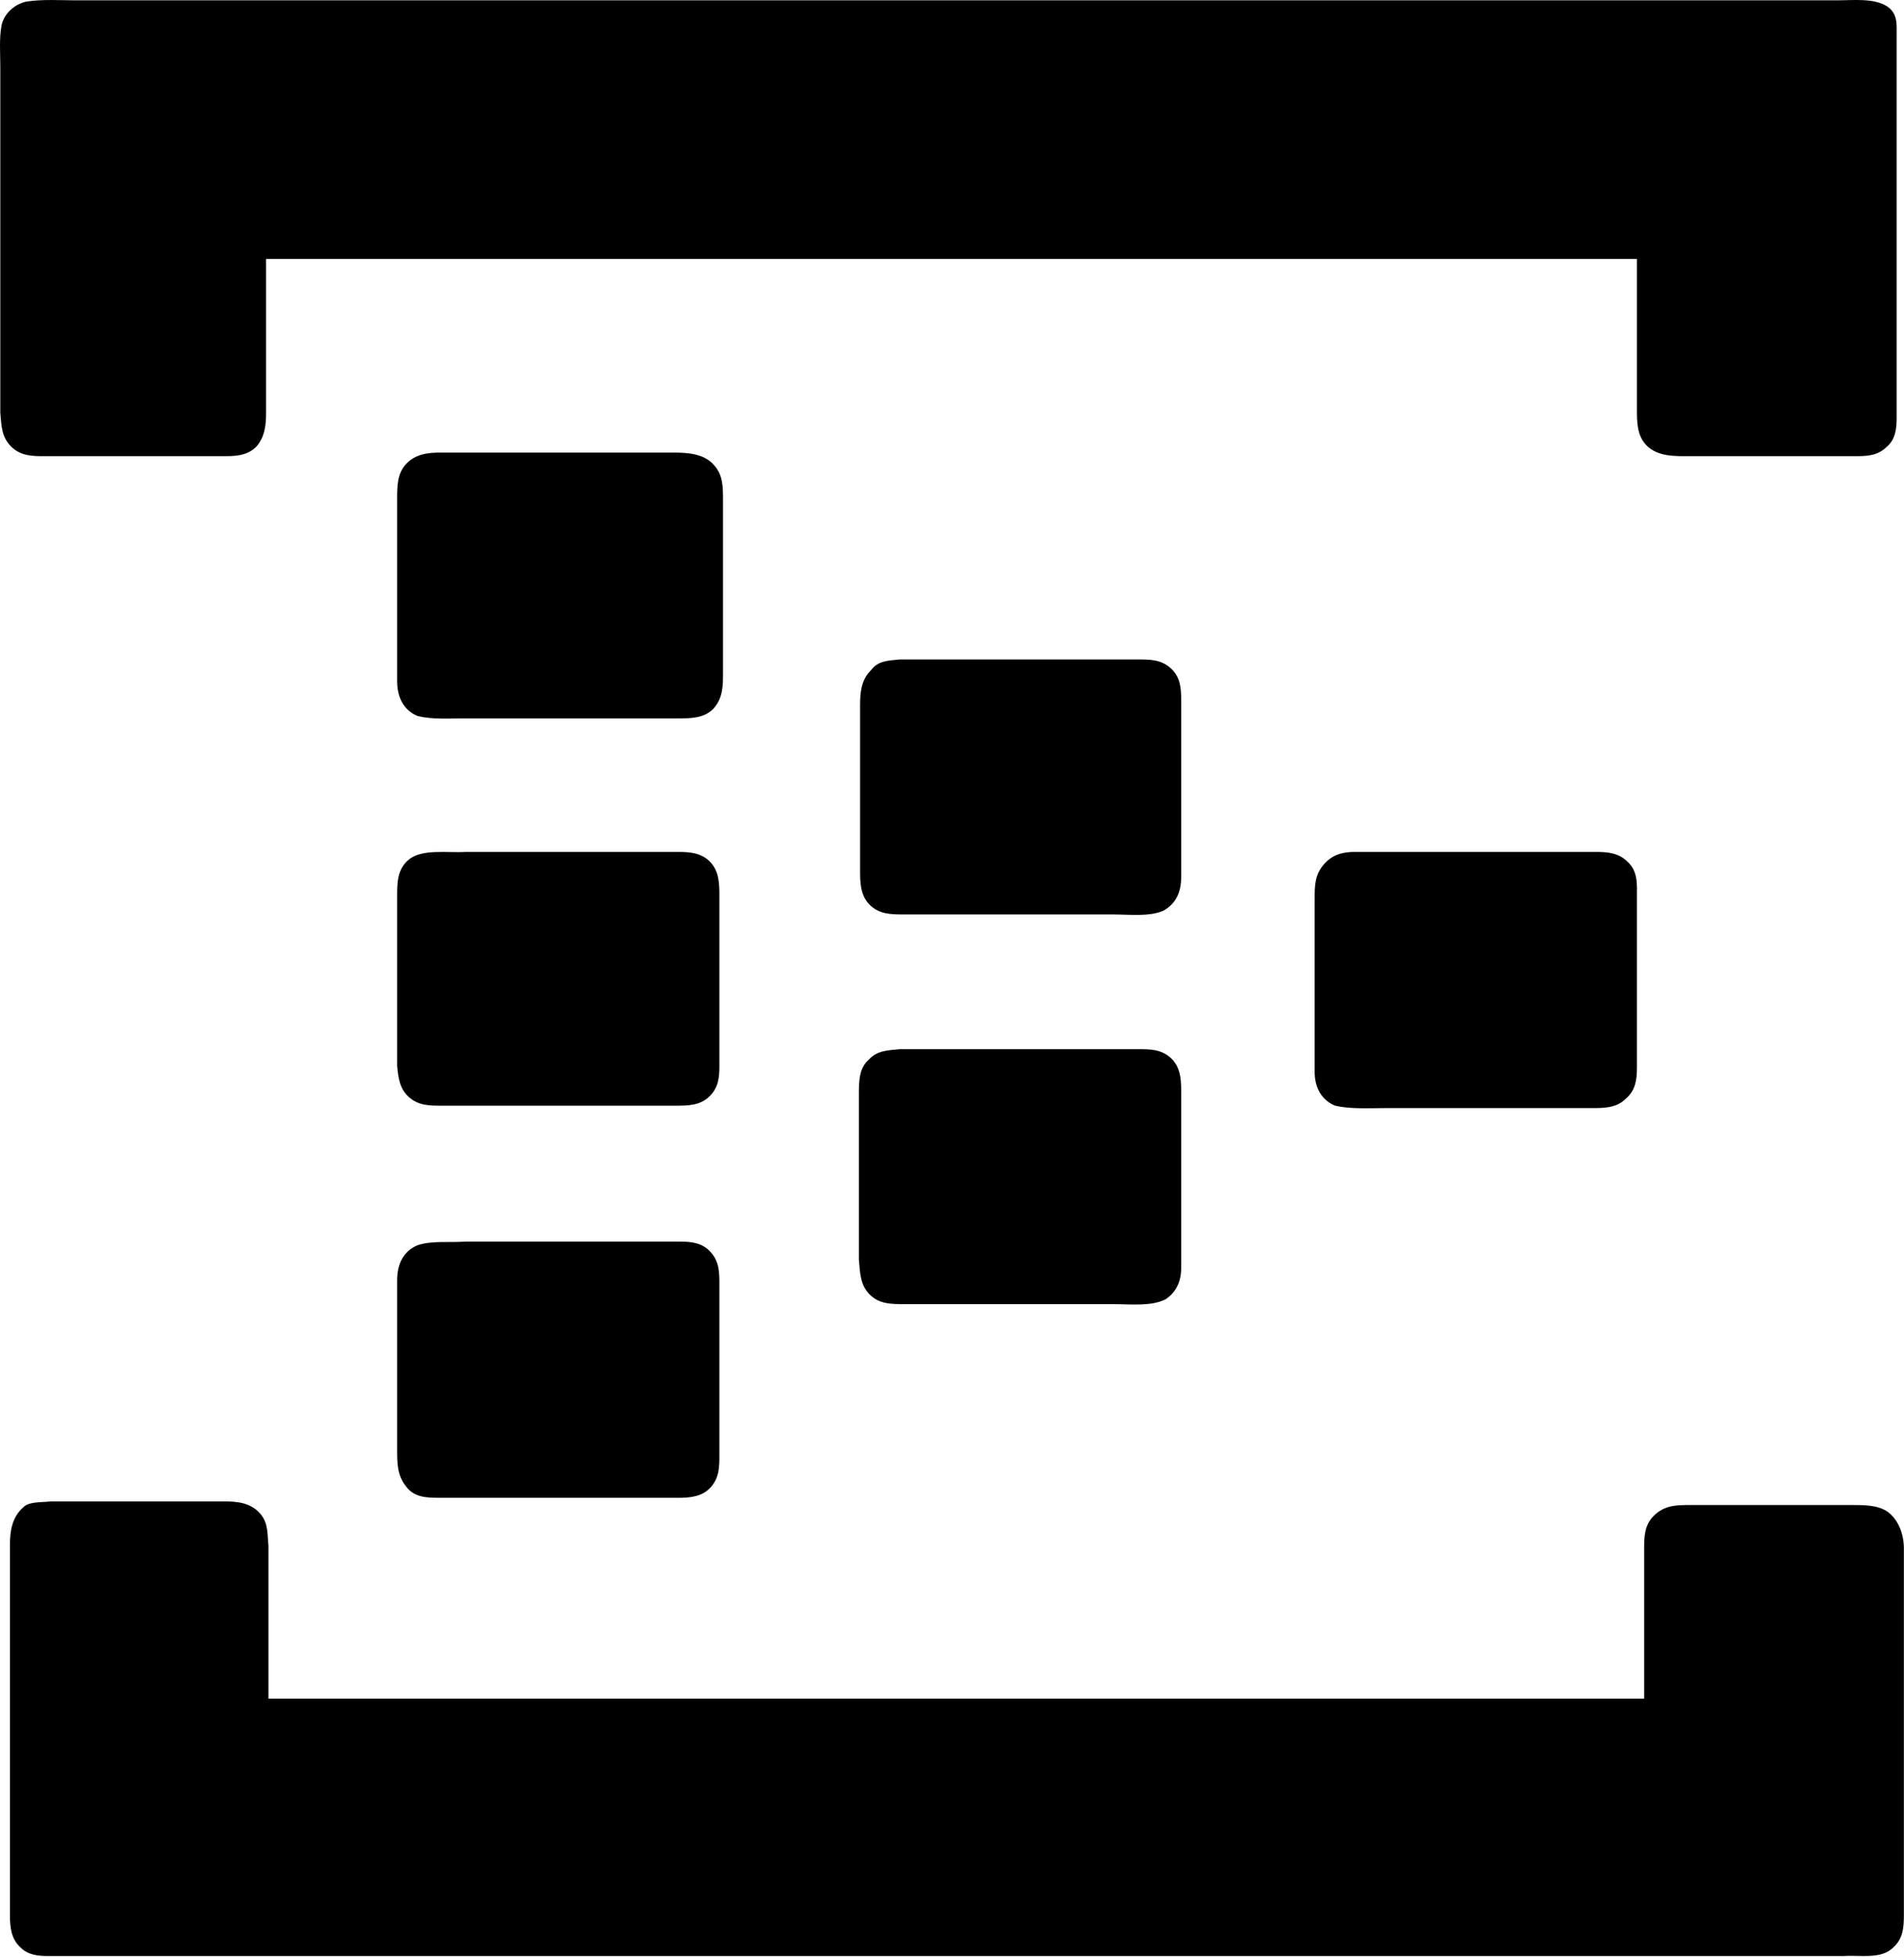 <?xml version="1.0" encoding="UTF-8"?>
<svg width="2438px" height="2505px" viewBox="0 0 2438 2505" version="1.1" xmlns="http://www.w3.org/2000/svg" xmlns:xlink="http://www.w3.org/1999/xlink">
    <!-- Generator: Sketch 64 (93537) - https://sketch.com -->
    <title>rp - azure-event-hub</title>
    <desc>Created with Sketch.</desc>
    <g id="Page-1" stroke="none" stroke-width="1" fill="none" fill-rule="evenodd">
        <g id="rp---azure-event-hub" transform="translate(0, -1)" fill="#000000" fill-rule="nonzero">
            <path d="M95.851,1.4 L2353.158,1.4 C2373.175,1.4 2399.351,-1.679 2416.288,9.099 C2430.146,18.338 2428.607,32.196 2428.607,46.054 L2428.607,535.701 C2428.607,549.559 2427.067,563.417 2416.288,572.656 C2403.97,584.974 2390.112,584.974 2373.175,584.974 L2156.067,584.974 C2137.589,584.974 2119.112,583.434 2106.794,569.576 C2096.016,557.258 2096.016,540.321 2096.016,524.923 L2096.016,332.451 L340.675,332.451 L340.675,529.542 C340.675,544.94 339.135,560.338 328.357,572.656 C316.038,584.974 300.641,584.974 285.243,584.974 L57.357,584.974 C41.959,584.974 26.561,584.974 14.243,572.656 C1.925,560.338 1.925,546.48 0.385,529.542 L0.385,86.088 C0.385,69.15 -1.155,50.673 1.925,33.736 C5.004,18.338 18.862,6.02 34.26,2.94 C55.817,-0.139 75.834,1.4 95.851,1.4 Z" id="Path"></path>
            <path d="M563.942,580.37 L862.658,580.37 C881.135,580.37 902.692,581.91 915.01,597.308 C925.788,609.626 925.788,625.024 925.788,640.421 L925.788,862.149 C925.788,879.086 925.788,894.484 913.47,908.342 C901.152,920.66 884.214,920.66 867.277,920.66 L594.737,920.66 C574.72,920.66 553.163,922.2 534.686,917.581 C516.209,909.882 508.51,892.944 508.51,872.927 L508.51,640.421 C508.51,623.484 508.51,608.086 519.288,595.768 C531.607,581.91 548.544,580.37 563.942,580.37 L563.942,580.37 Z M1152.135,845.211 L1457.01,845.211 C1472.408,845.211 1486.266,845.211 1498.584,855.99 C1510.902,866.768 1512.442,880.626 1512.442,896.024 L1512.442,1123.91 C1512.442,1142.387 1506.283,1157.785 1489.345,1167.024 C1470.868,1174.723 1446.232,1171.643 1426.214,1171.643 L1158.294,1171.643 C1141.357,1171.643 1125.959,1171.643 1113.641,1159.325 C1101.322,1147.007 1101.322,1130.069 1101.322,1114.671 L1101.322,903.723 C1101.322,886.785 1102.862,871.387 1115.18,859.069 C1124.419,846.751 1136.737,846.751 1152.135,845.211 L1152.135,845.211 Z M596.277,1091.575 L868.817,1091.575 C884.214,1091.575 898.072,1093.115 908.851,1103.893 C921.169,1116.211 921.169,1133.149 921.169,1148.546 L921.169,1365.654 C921.169,1381.052 919.629,1393.37 908.851,1404.149 C896.533,1416.467 881.135,1416.467 864.197,1416.467 L565.482,1416.467 C550.084,1416.467 536.226,1416.467 523.908,1405.688 C511.589,1394.91 510.05,1381.052 508.51,1365.654 L508.51,1148.546 C508.51,1131.609 508.51,1114.671 522.368,1102.353 C539.305,1086.956 573.18,1093.115 596.277,1091.575 L596.277,1091.575 Z M1734.169,1091.575 L2043.663,1091.575 C2059.061,1091.575 2072.919,1093.115 2083.697,1103.893 C2097.555,1116.211 2096.016,1133.149 2096.016,1150.086 L2096.016,1367.194 C2096.016,1382.592 2094.476,1396.45 2082.158,1407.228 C2069.839,1419.546 2054.442,1419.546 2037.504,1419.546 L1774.203,1419.546 C1752.646,1419.546 1729.55,1421.086 1709.533,1416.467 C1691.055,1408.768 1683.357,1391.831 1683.357,1373.353 L1683.357,1151.626 C1683.357,1134.688 1683.357,1120.831 1695.675,1106.973 C1706.453,1094.654 1720.311,1091.575 1734.169,1091.575 L1734.169,1091.575 Z M1152.135,1344.098 L1457.01,1344.098 C1472.408,1344.098 1486.266,1344.098 1498.584,1354.876 C1510.902,1365.654 1512.442,1381.052 1512.442,1396.45 L1512.442,1624.336 C1512.442,1641.274 1506.283,1655.132 1492.425,1664.37 C1473.947,1673.609 1447.771,1670.529 1426.214,1670.529 L1158.294,1670.529 C1141.357,1670.529 1125.959,1670.529 1113.641,1658.211 C1101.322,1645.893 1101.322,1630.495 1099.783,1613.558 L1099.783,1402.609 C1099.783,1385.671 1099.783,1368.734 1112.101,1357.956 C1122.879,1345.637 1136.737,1345.637 1152.135,1344.098 L1152.135,1344.098 Z M596.277,1590.461 L870.357,1590.461 C885.754,1590.461 899.612,1592.001 910.391,1604.319 C921.169,1616.637 921.169,1630.495 921.169,1645.893 L921.169,1863.001 C921.169,1878.399 921.169,1892.257 910.391,1904.575 C899.612,1916.893 884.214,1918.433 868.817,1918.433 L563.942,1918.433 C547.004,1918.433 530.067,1918.433 519.288,1903.035 C508.51,1889.177 508.51,1873.779 508.51,1856.842 L508.51,1639.734 C508.51,1619.717 516.209,1602.779 534.686,1595.081 C553.163,1588.921 576.26,1592.001 596.277,1590.461 L596.277,1590.461 Z M65.055,1923.052 L286.783,1923.052 C303.72,1923.052 320.658,1924.592 332.976,1938.45 C343.754,1950.768 342.214,1964.626 343.754,1980.024 L343.754,2175.575 L2105.254,2175.575 L2105.254,1984.643 C2105.254,1969.245 2105.254,1953.848 2117.572,1941.529 C2131.43,1927.671 2146.828,1927.671 2165.305,1927.671 L2371.635,1927.671 C2387.033,1927.671 2405.51,1927.671 2417.828,1936.91 C2431.686,1947.688 2437.845,1966.166 2437.845,1983.103 L2437.845,2452.734 C2437.845,2469.671 2436.305,2483.529 2423.987,2494.308 C2408.589,2509.706 2380.874,2503.546 2360.857,2505.086 L61.976,2505.086 C48.118,2505.086 35.8,2503.546 26.561,2494.308 C14.243,2483.529 12.703,2468.132 12.703,2452.734 L12.703,1978.484 C12.703,1960.007 15.783,1943.069 29.641,1930.751 C37.339,1923.052 51.197,1924.592 65.055,1923.052 L65.055,1923.052 Z" id="Shape"></path>
        </g>
    </g>
</svg>